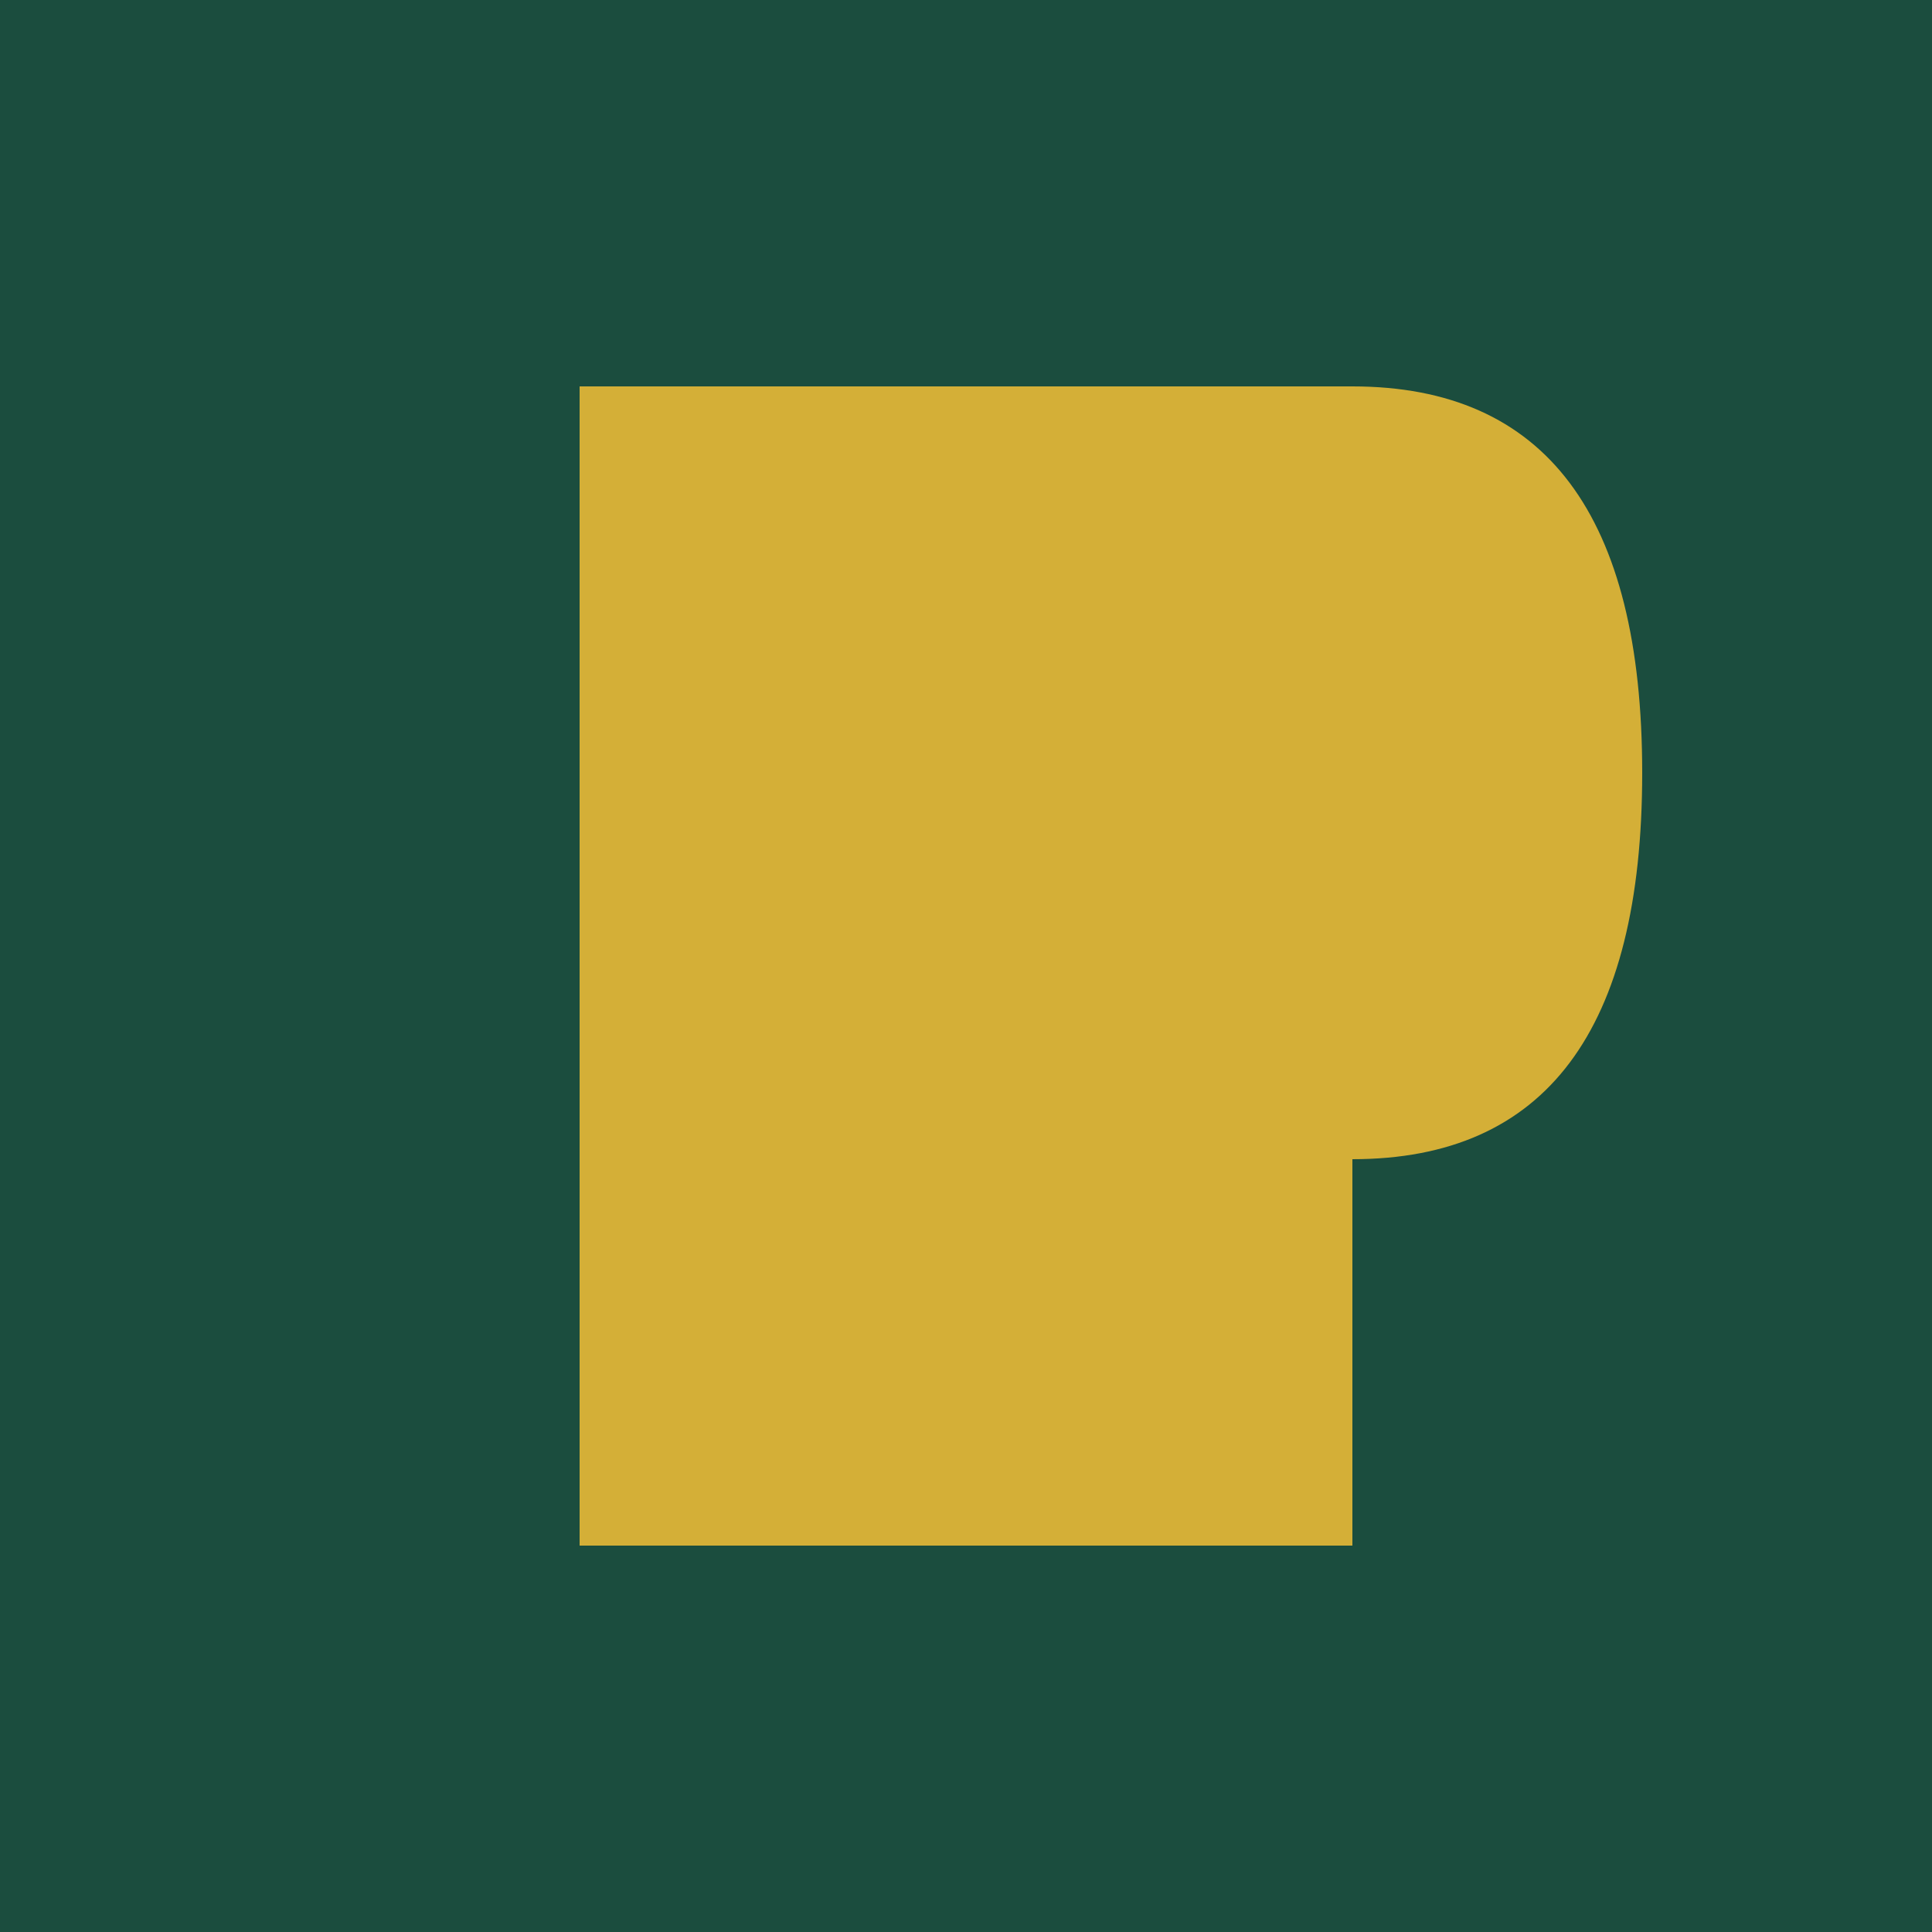 <svg xmlns="http://www.w3.org/2000/svg" viewBox="0 0 100 100">
  <rect width="100" height="100" fill="#1B4D3E" />
  <path d="M30 20 H70 Q85 20 85 40 Q85 60 70 60 H30 V20 Z" fill="#D4AF37"/>
  <path d="M30 60 H70 V80 H30 V60 Z" fill="#D4AF37"/>
</svg>